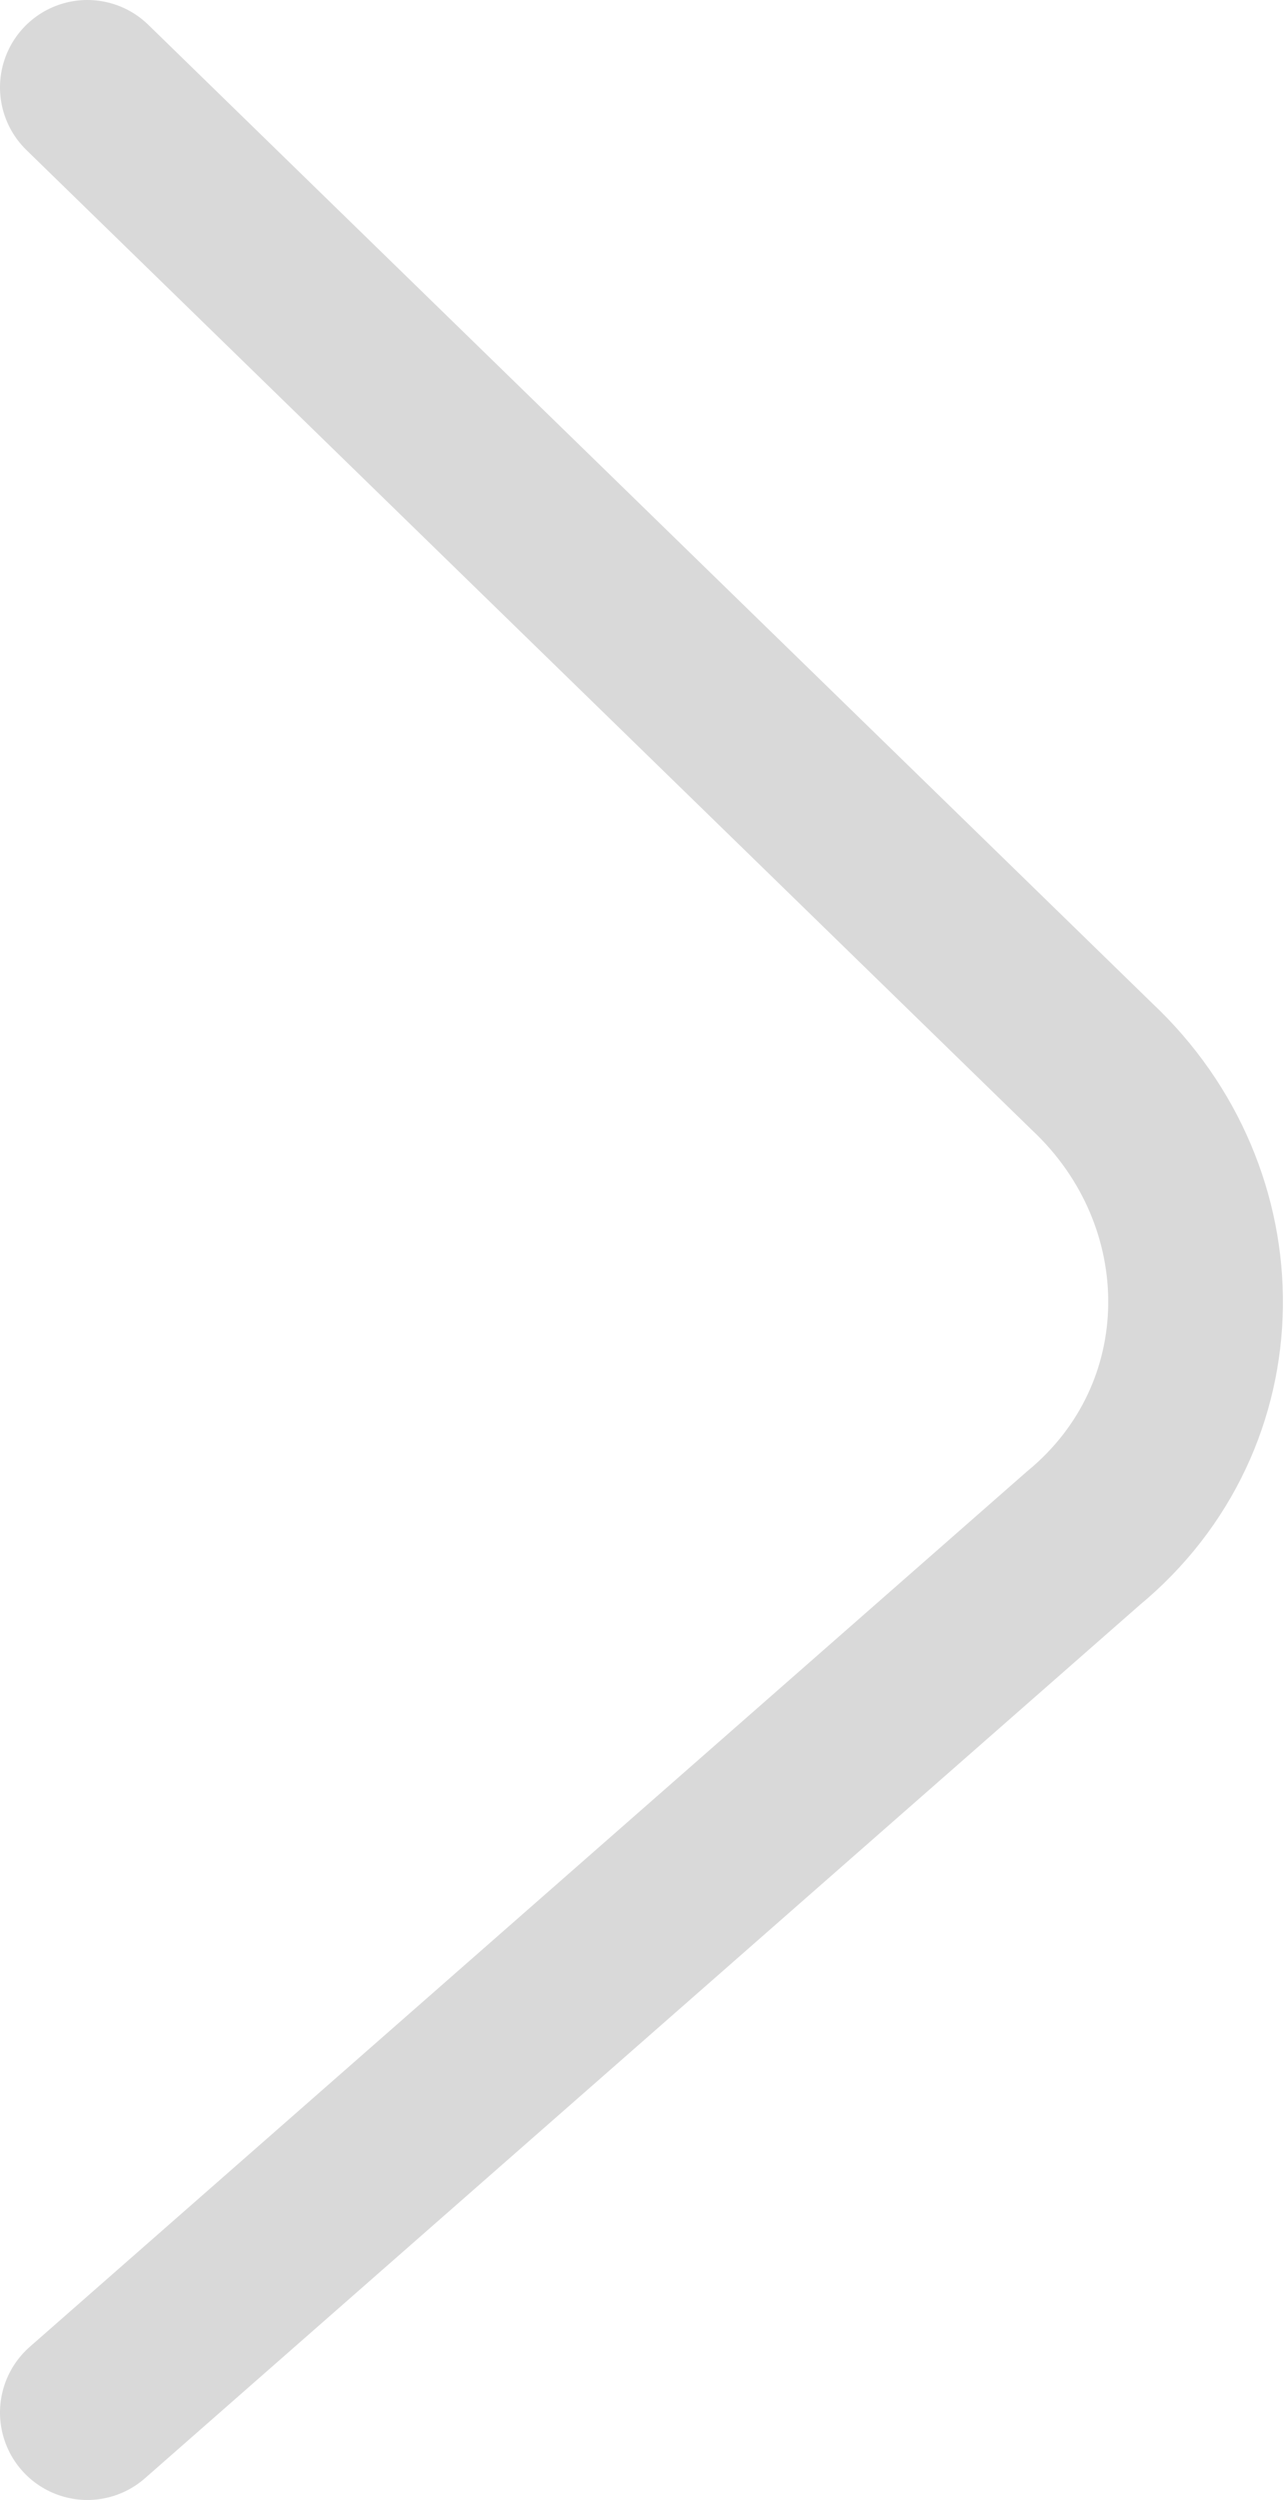 <?xml version="1.0" encoding="utf-8"?>
<!-- Generator: Adobe Illustrator 24.0.0, SVG Export Plug-In . SVG Version: 6.00 Build 0)  -->
<svg version="1.1" id="Ebene_1" xmlns="http://www.w3.org/2000/svg" xmlns:xlink="http://www.w3.org/1999/xlink" x="0px" y="0px"
	 viewBox="0 0 14.7 28.6" style="enable-background:new 0 0 14.7 28.6;" xml:space="preserve">
<style type="text/css">
	.st0{fill:none;stroke:#D9D9D9;stroke-width:2;stroke-linecap:round;stroke-miterlimit:10;}
</style>
<g>
	<path class="st0" d="M1,27.6l11.4-10c1.7-1.4,1.7-3.9,0.1-5.4L1,1"/>
</g>
</svg>
